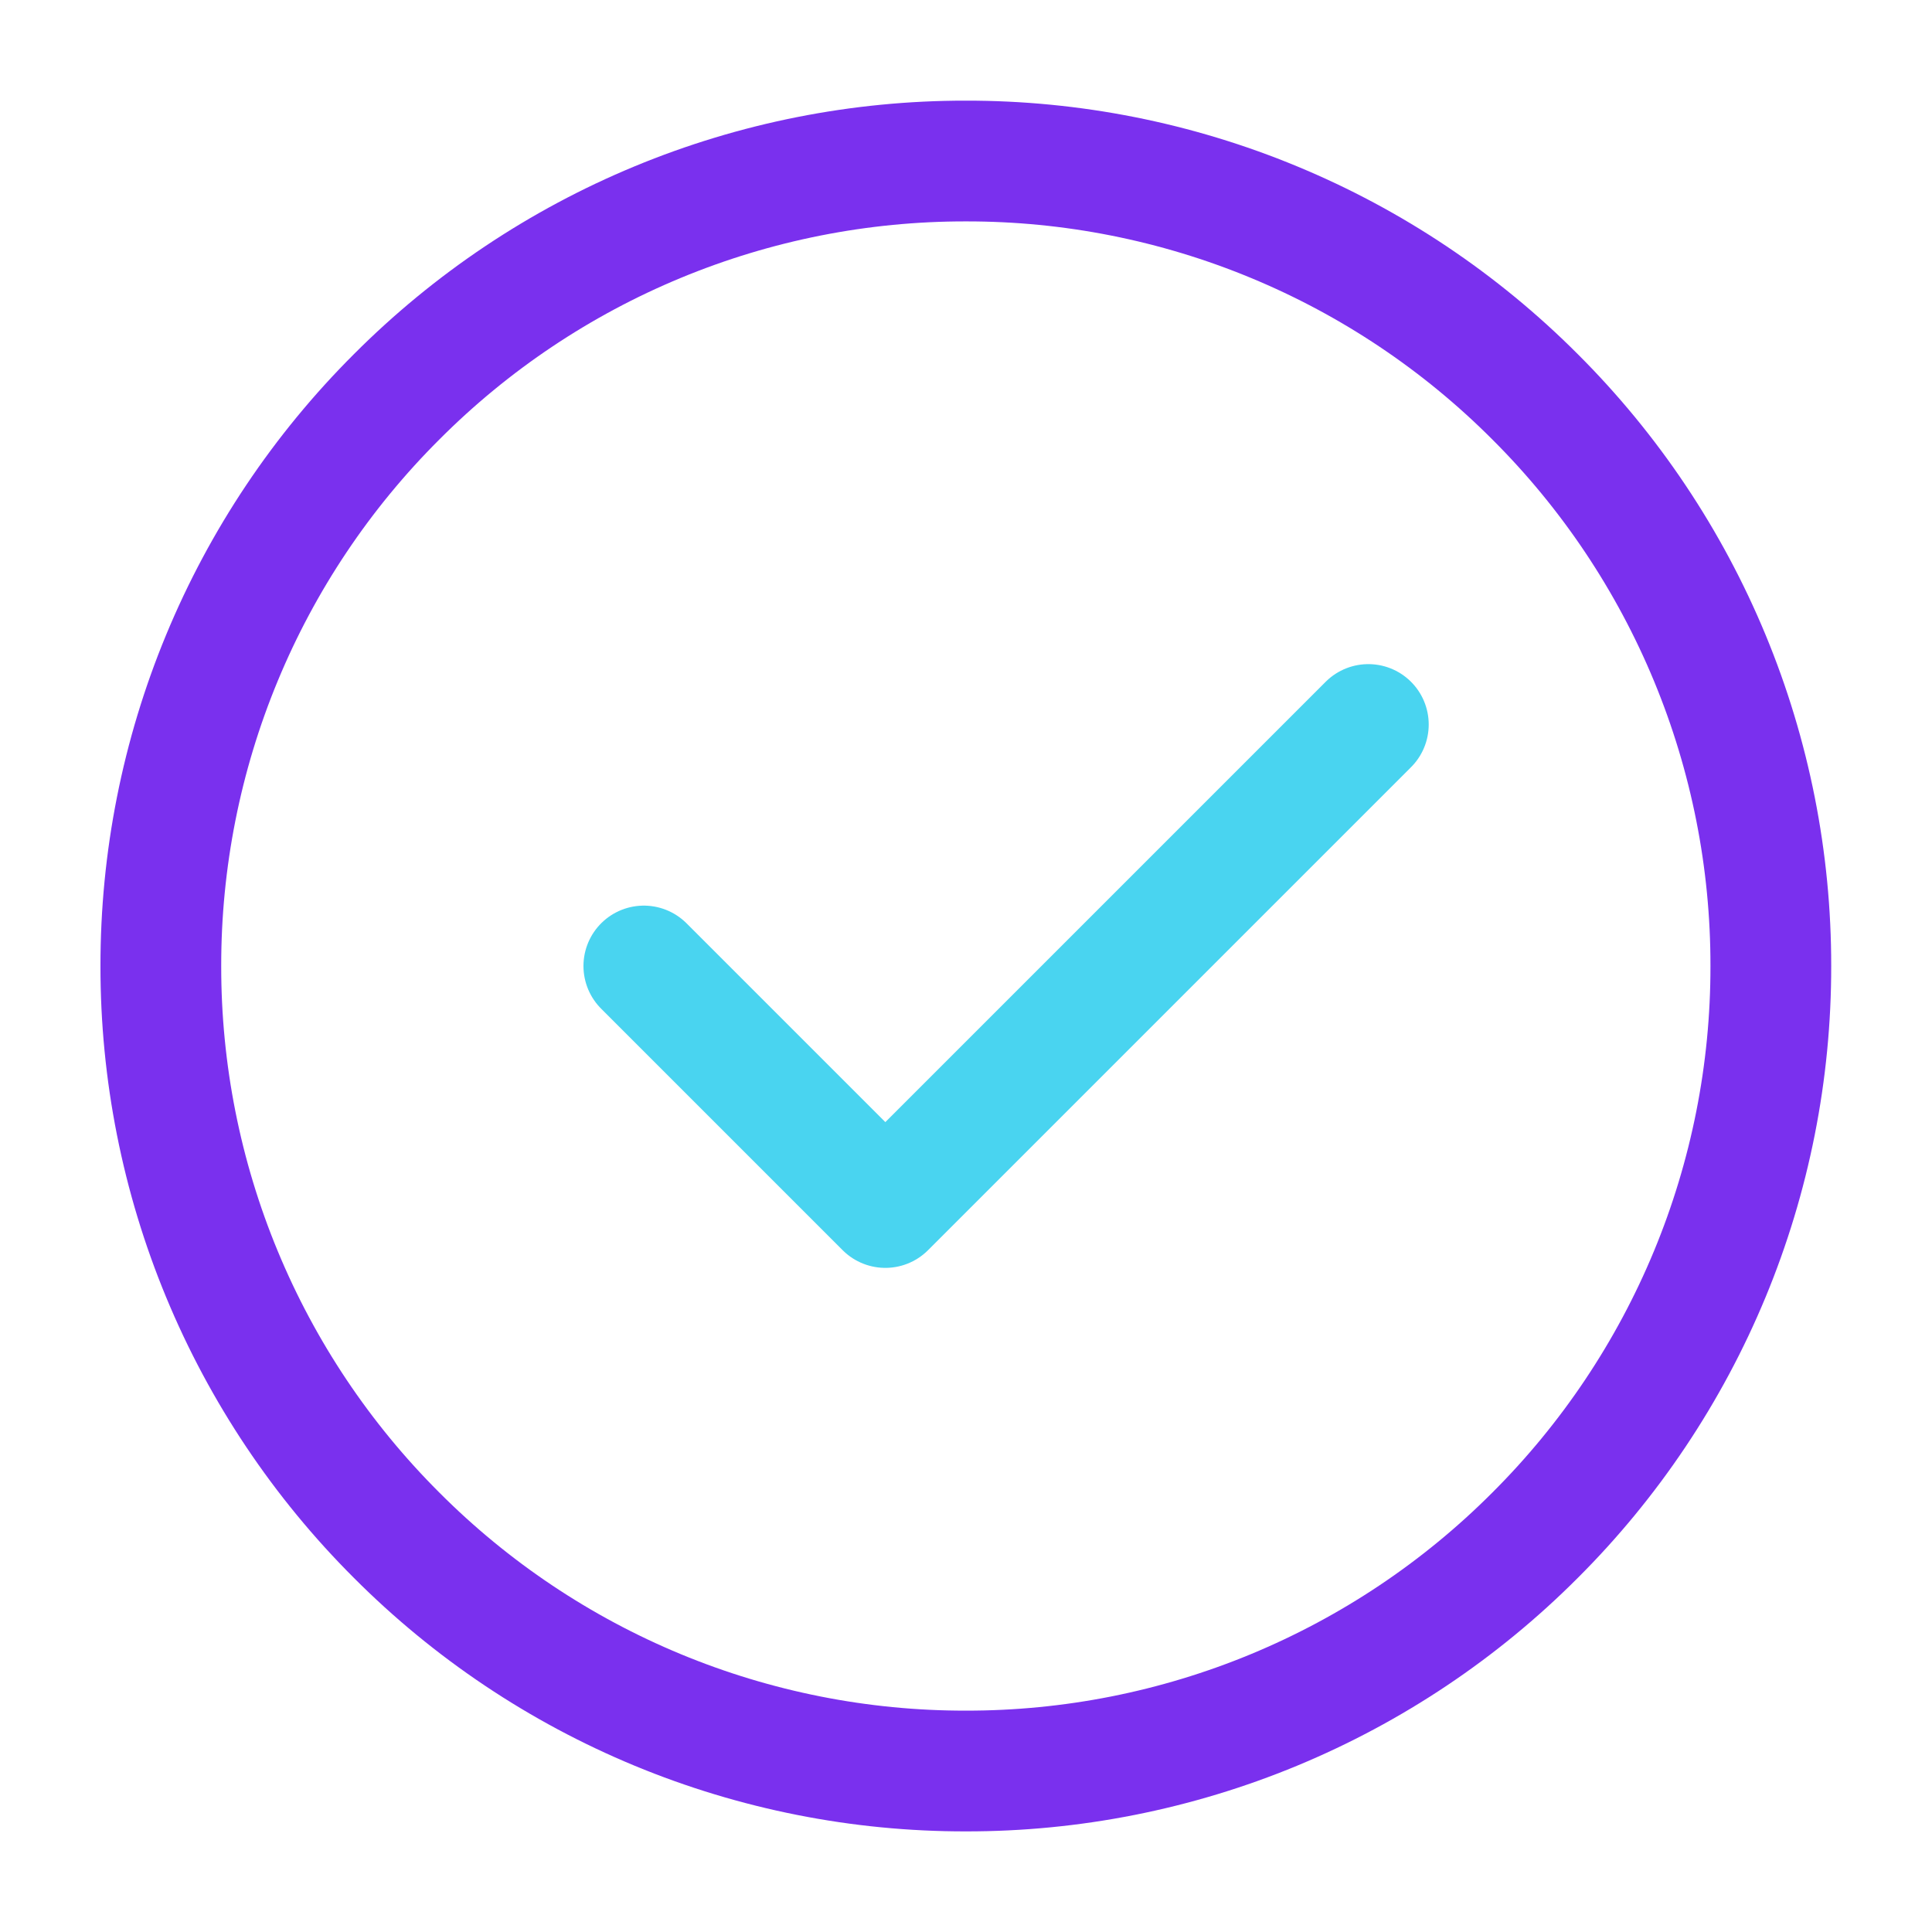 <svg width="64" height="64" viewBox="0 0 64 64" fill="none" xmlns="http://www.w3.org/2000/svg">
    <path d="M31.995 58.667C35.497 58.672 38.966 57.984 42.202 56.644C45.438 55.303 48.377 53.337 50.851 50.857C53.331 48.383 55.297 45.444 56.638 42.208C57.978 38.972 58.666 35.503 58.661 32.001C58.666 28.498 57.978 25.029 56.638 21.793C55.297 18.557 53.331 15.618 50.851 13.145C48.377 10.665 45.438 8.698 42.202 7.358C38.966 6.017 35.497 5.329 31.995 5.334C28.492 5.33 25.023 6.017 21.787 7.358C18.551 8.698 15.612 10.665 13.139 13.145C10.659 15.618 8.692 18.557 7.352 21.793C6.011 25.029 5.324 28.498 5.328 32.001C5.324 35.503 6.011 38.972 7.352 42.208C8.692 45.444 10.659 48.383 13.139 50.857C15.612 53.337 18.551 55.303 21.787 56.644C25.023 57.984 28.492 58.672 31.995 58.667Z" stroke="#7A30EE" stroke-width="4" stroke-linejoin="round" />
    <path d="M21.328 32L29.328 40L45.328 24" stroke="#49D4F0" stroke-width="4" stroke-linecap="round" stroke-linejoin="round" />
</svg>